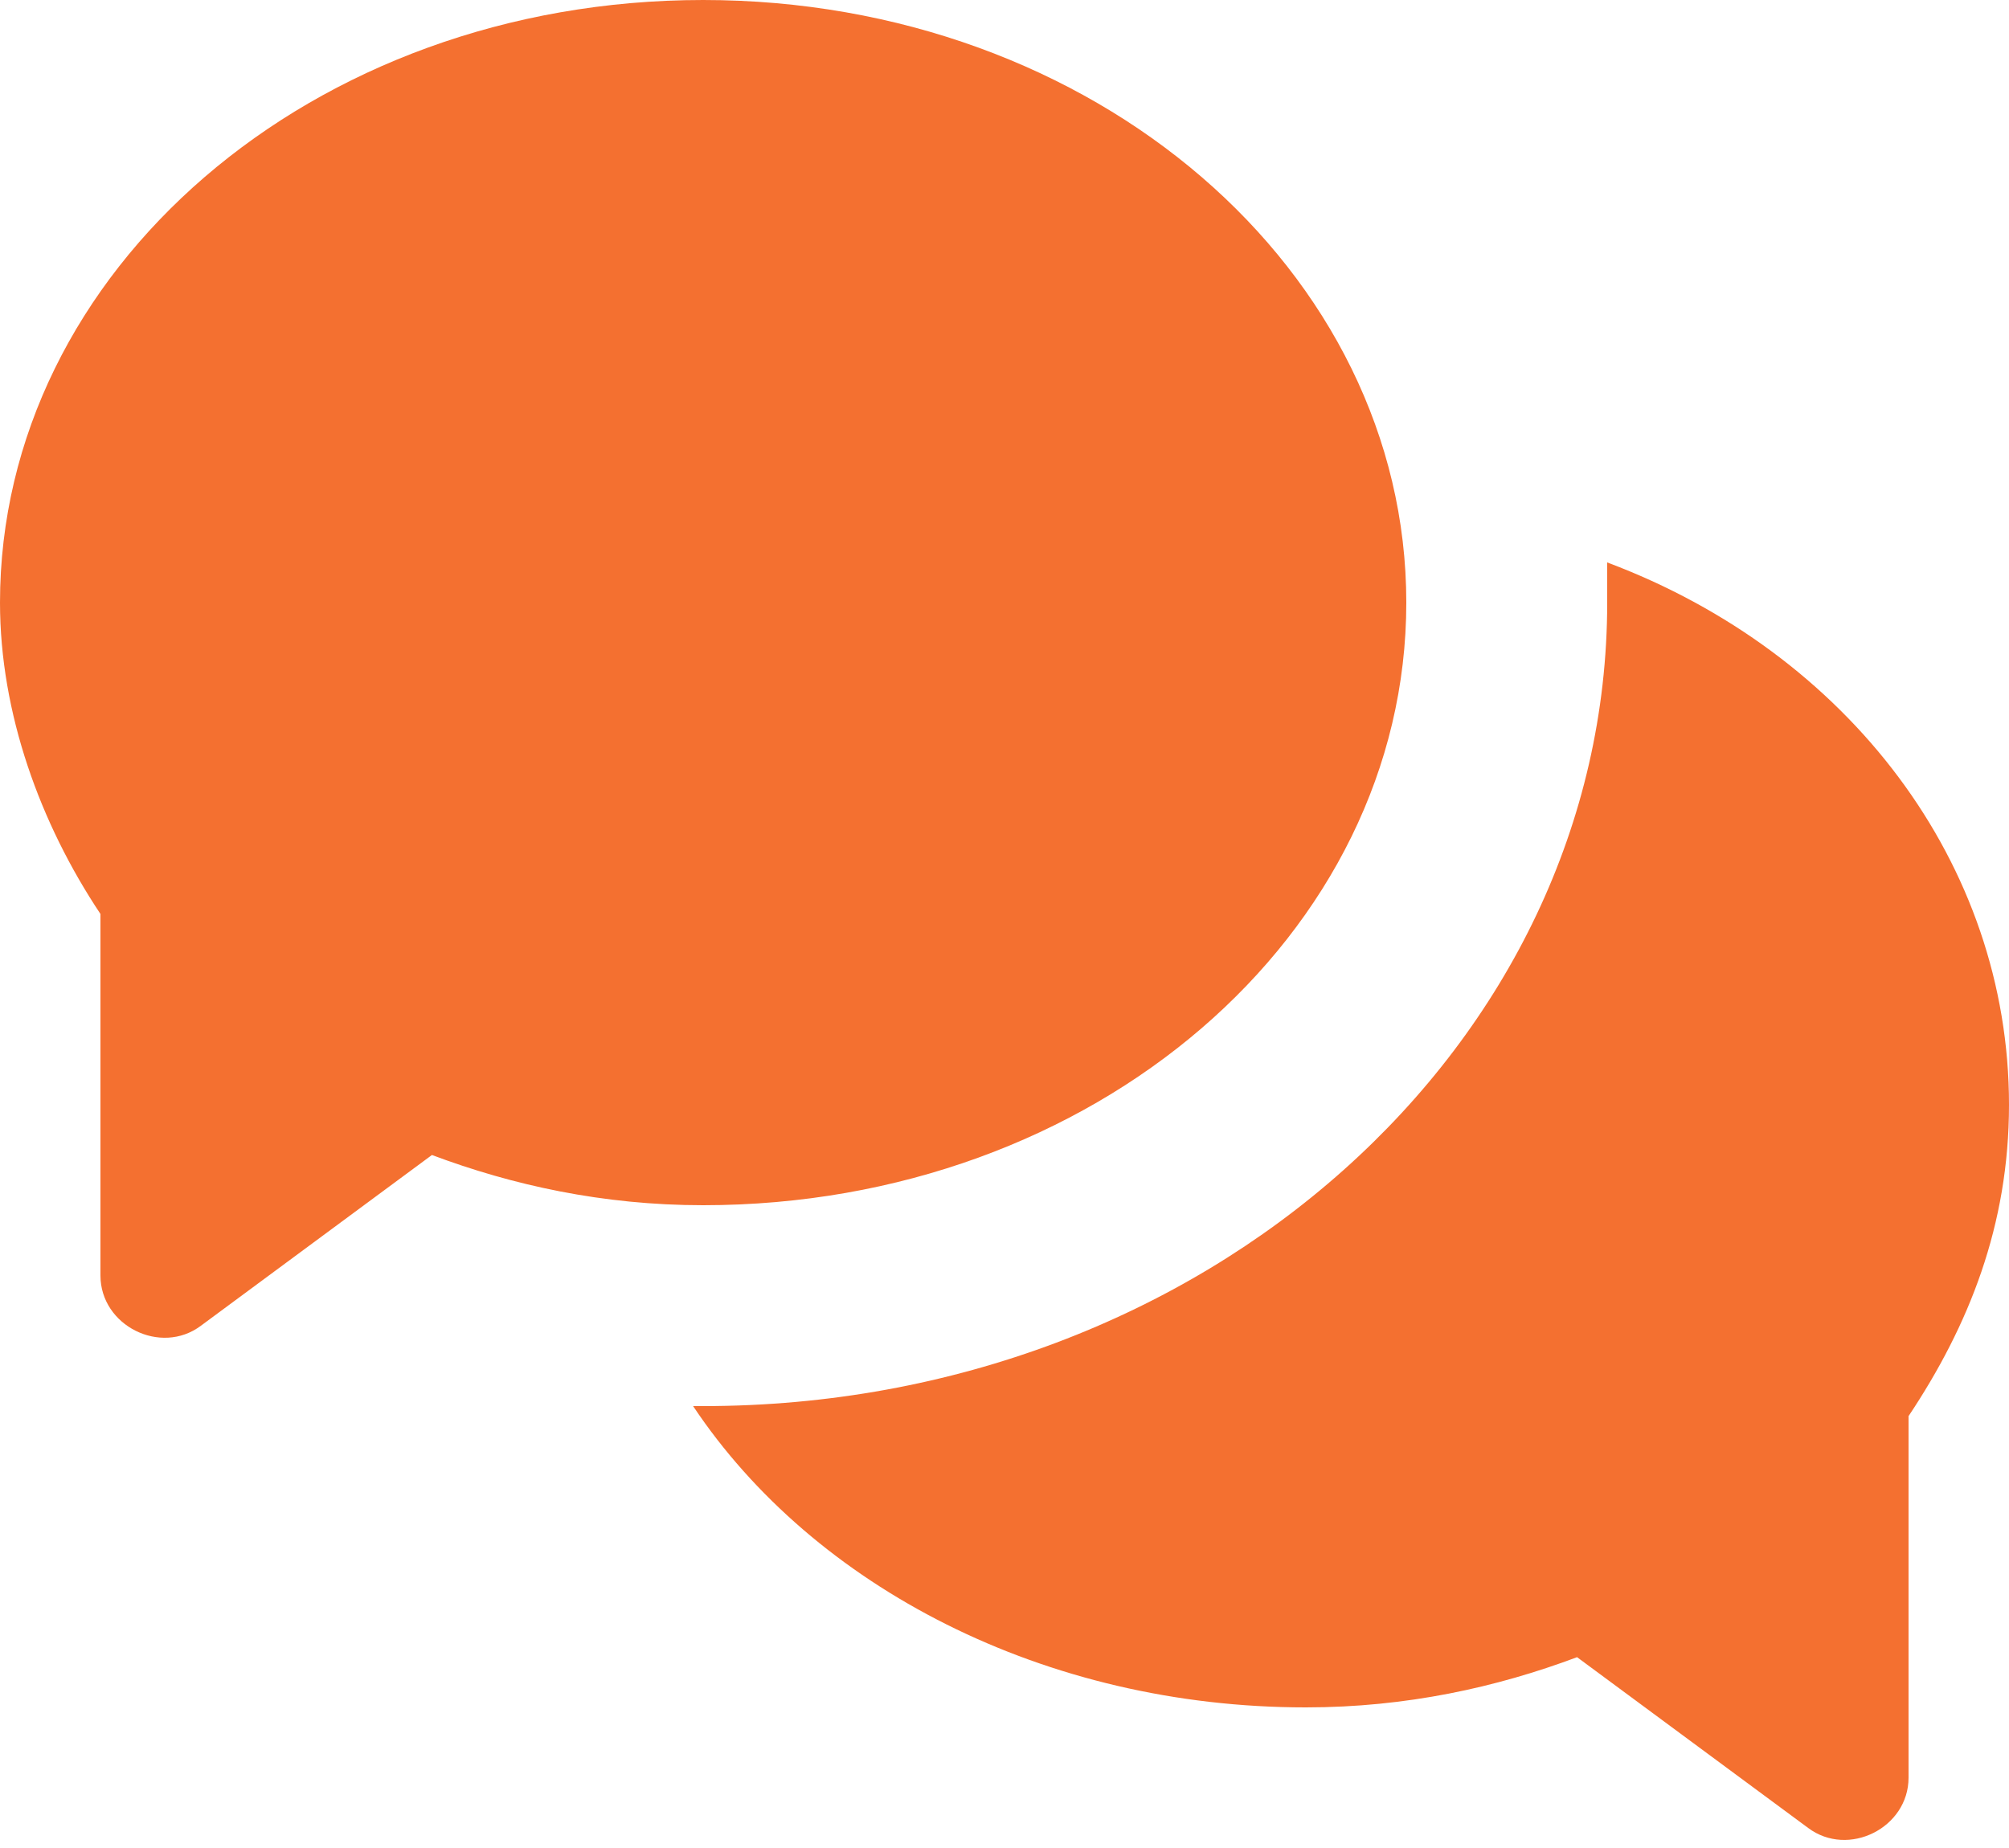 <?xml version="1.0" encoding="utf-8"?>
<!-- Generator: Adobe Illustrator 24.0.0, SVG Export Plug-In . SVG Version: 6.00 Build 0)  -->
<svg version="1.1" id="Layer_1" xmlns="http://www.w3.org/2000/svg" xmlns:xlink="http://www.w3.org/1999/xlink" x="0px" y="0px"
	 viewBox="0 0 20 18.4" style="enable-background:new 0 0 20 18.4;" xml:space="preserve">
<style type="text/css">
	.st0{fill:#F47030;}
</style>
<path class="st0" d="M7,0C3.1,0,0,2.7,0,6c0,1.1,0.4,2.2,1,3.1v3.6c0,0.5,0.6,0.8,1,0.5l2.3-1.7C5.1,11.8,6,12,7,12c3.9,0,7-2.7,7-6
	S10.9,0,7,0z M16,5.6c0,0.1,0,0.3,0,0.4c0,4.4-4,8-9,8c0,0,0,0-0.1,0c1.2,1.8,3.5,3,6.1,3c1,0,1.9-0.2,2.7-0.5l2.3,1.7
	c0.4,0.3,1,0,1-0.5v-3.6c0.6-0.9,1-1.9,1-3.1C20,8.6,18.4,6.5,16,5.6z"/>
</svg>
